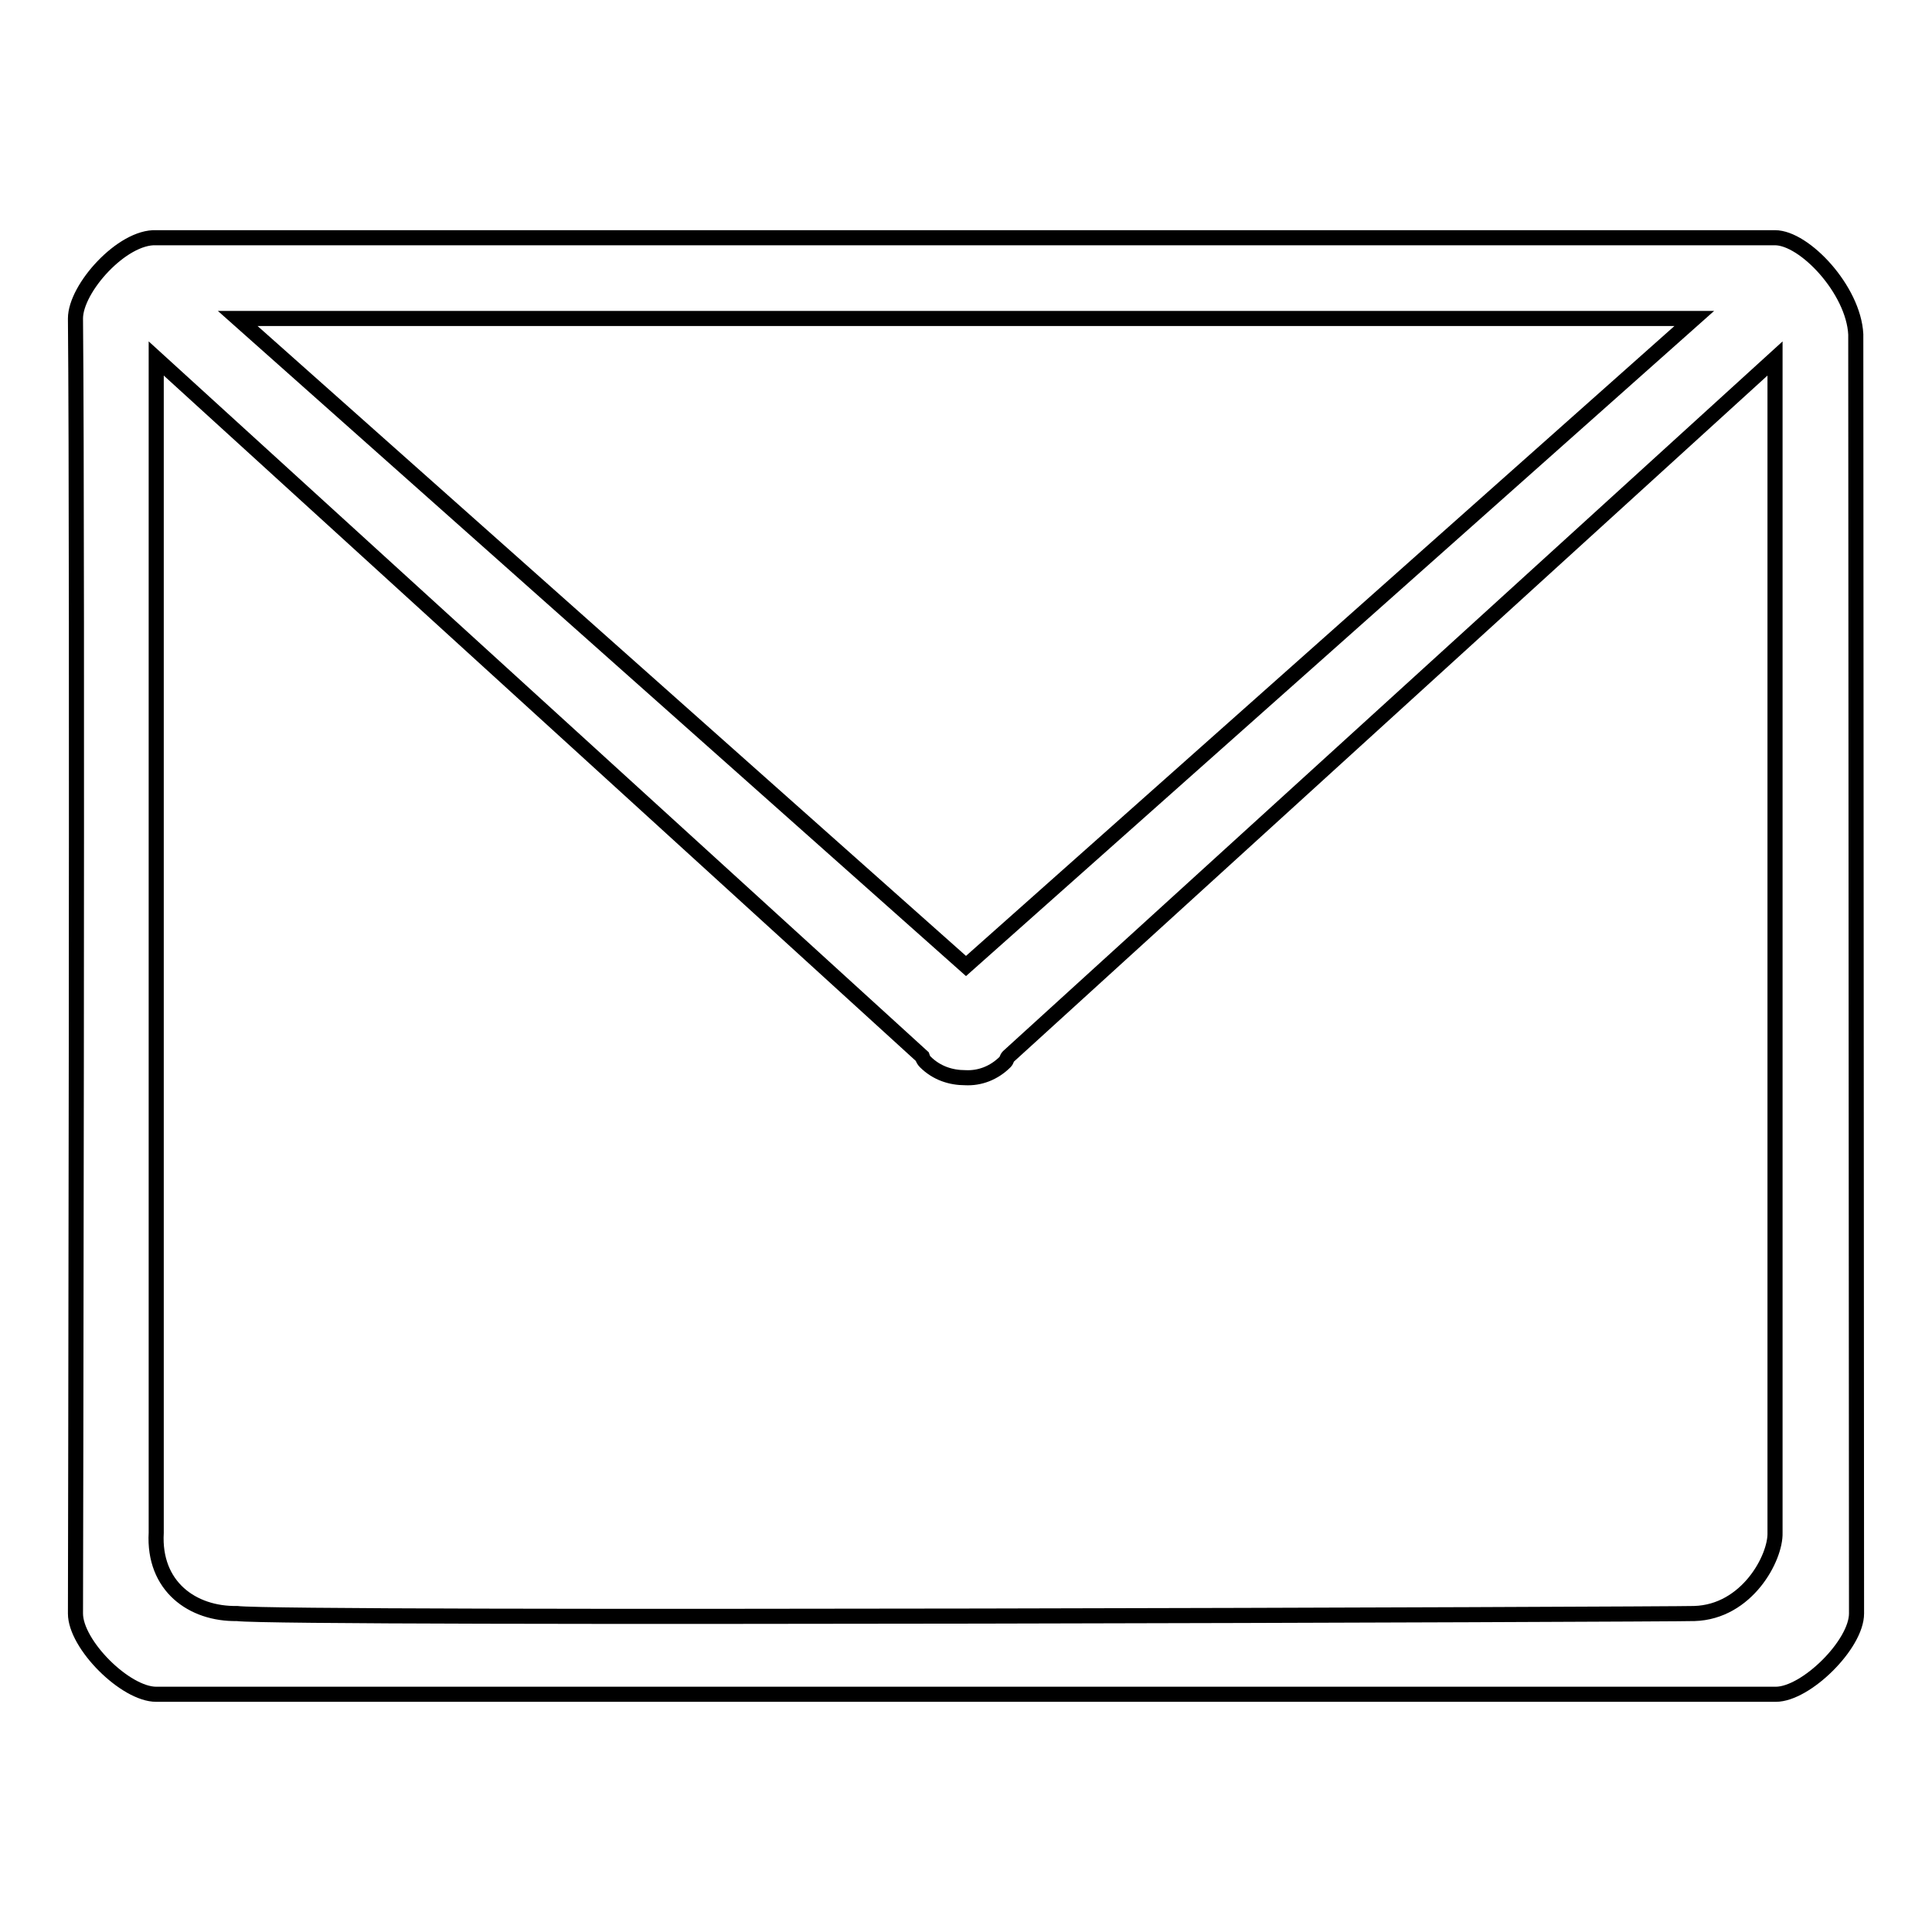 <?xml version="1.0" encoding="utf-8"?>
<!-- Svg Vector Icons : http://www.onlinewebfonts.com/icon -->
<!DOCTYPE svg PUBLIC "-//W3C//DTD SVG 1.1//EN" "http://www.w3.org/Graphics/SVG/1.1/DTD/svg11.dtd">
<svg version="1.1" xmlns="http://www.w3.org/2000/svg" xmlns:xlink="http://www.w3.org/1999/xlink" x="0px" y="0px" viewBox="0 0 256 256" enable-background="new 0 0 256 256" xml:space="preserve">
<g> <path stroke-width="2" fill-opacity="0" stroke="#000000"  d="M246,213.8c0,4.1-6.7,10.7-10.7,10.7H20.7c-4.1,0-10.7-6.6-10.7-10.7c0,0,0.3-139.8,0-171.6 c0-4,6.2-10.9,10.7-10.7h214.5c3.9,0,10.4,6.9,10.7,12.8c0,0,0,0.1,0,0.1L246,213.8z M20.7,203.1c-0.4,7.1,4.8,10.8,10.7,10.7 c6.3,0.8,191.8,0.1,193.1,0c7-0.2,10.8-7.4,10.7-10.7V47.5l-101.6,92.5c-0.2,0.2-0.2,0.5-0.4,0.7c-1.5,1.5-3.4,2.2-5.3,2.1 c-1.9,0-3.8-0.6-5.3-2.1c-0.2-0.2-0.3-0.4-0.4-0.7L20.7,47.5V203.1z M128,128l96.5-85.8H31.5L128,128z"/></g>
</svg>